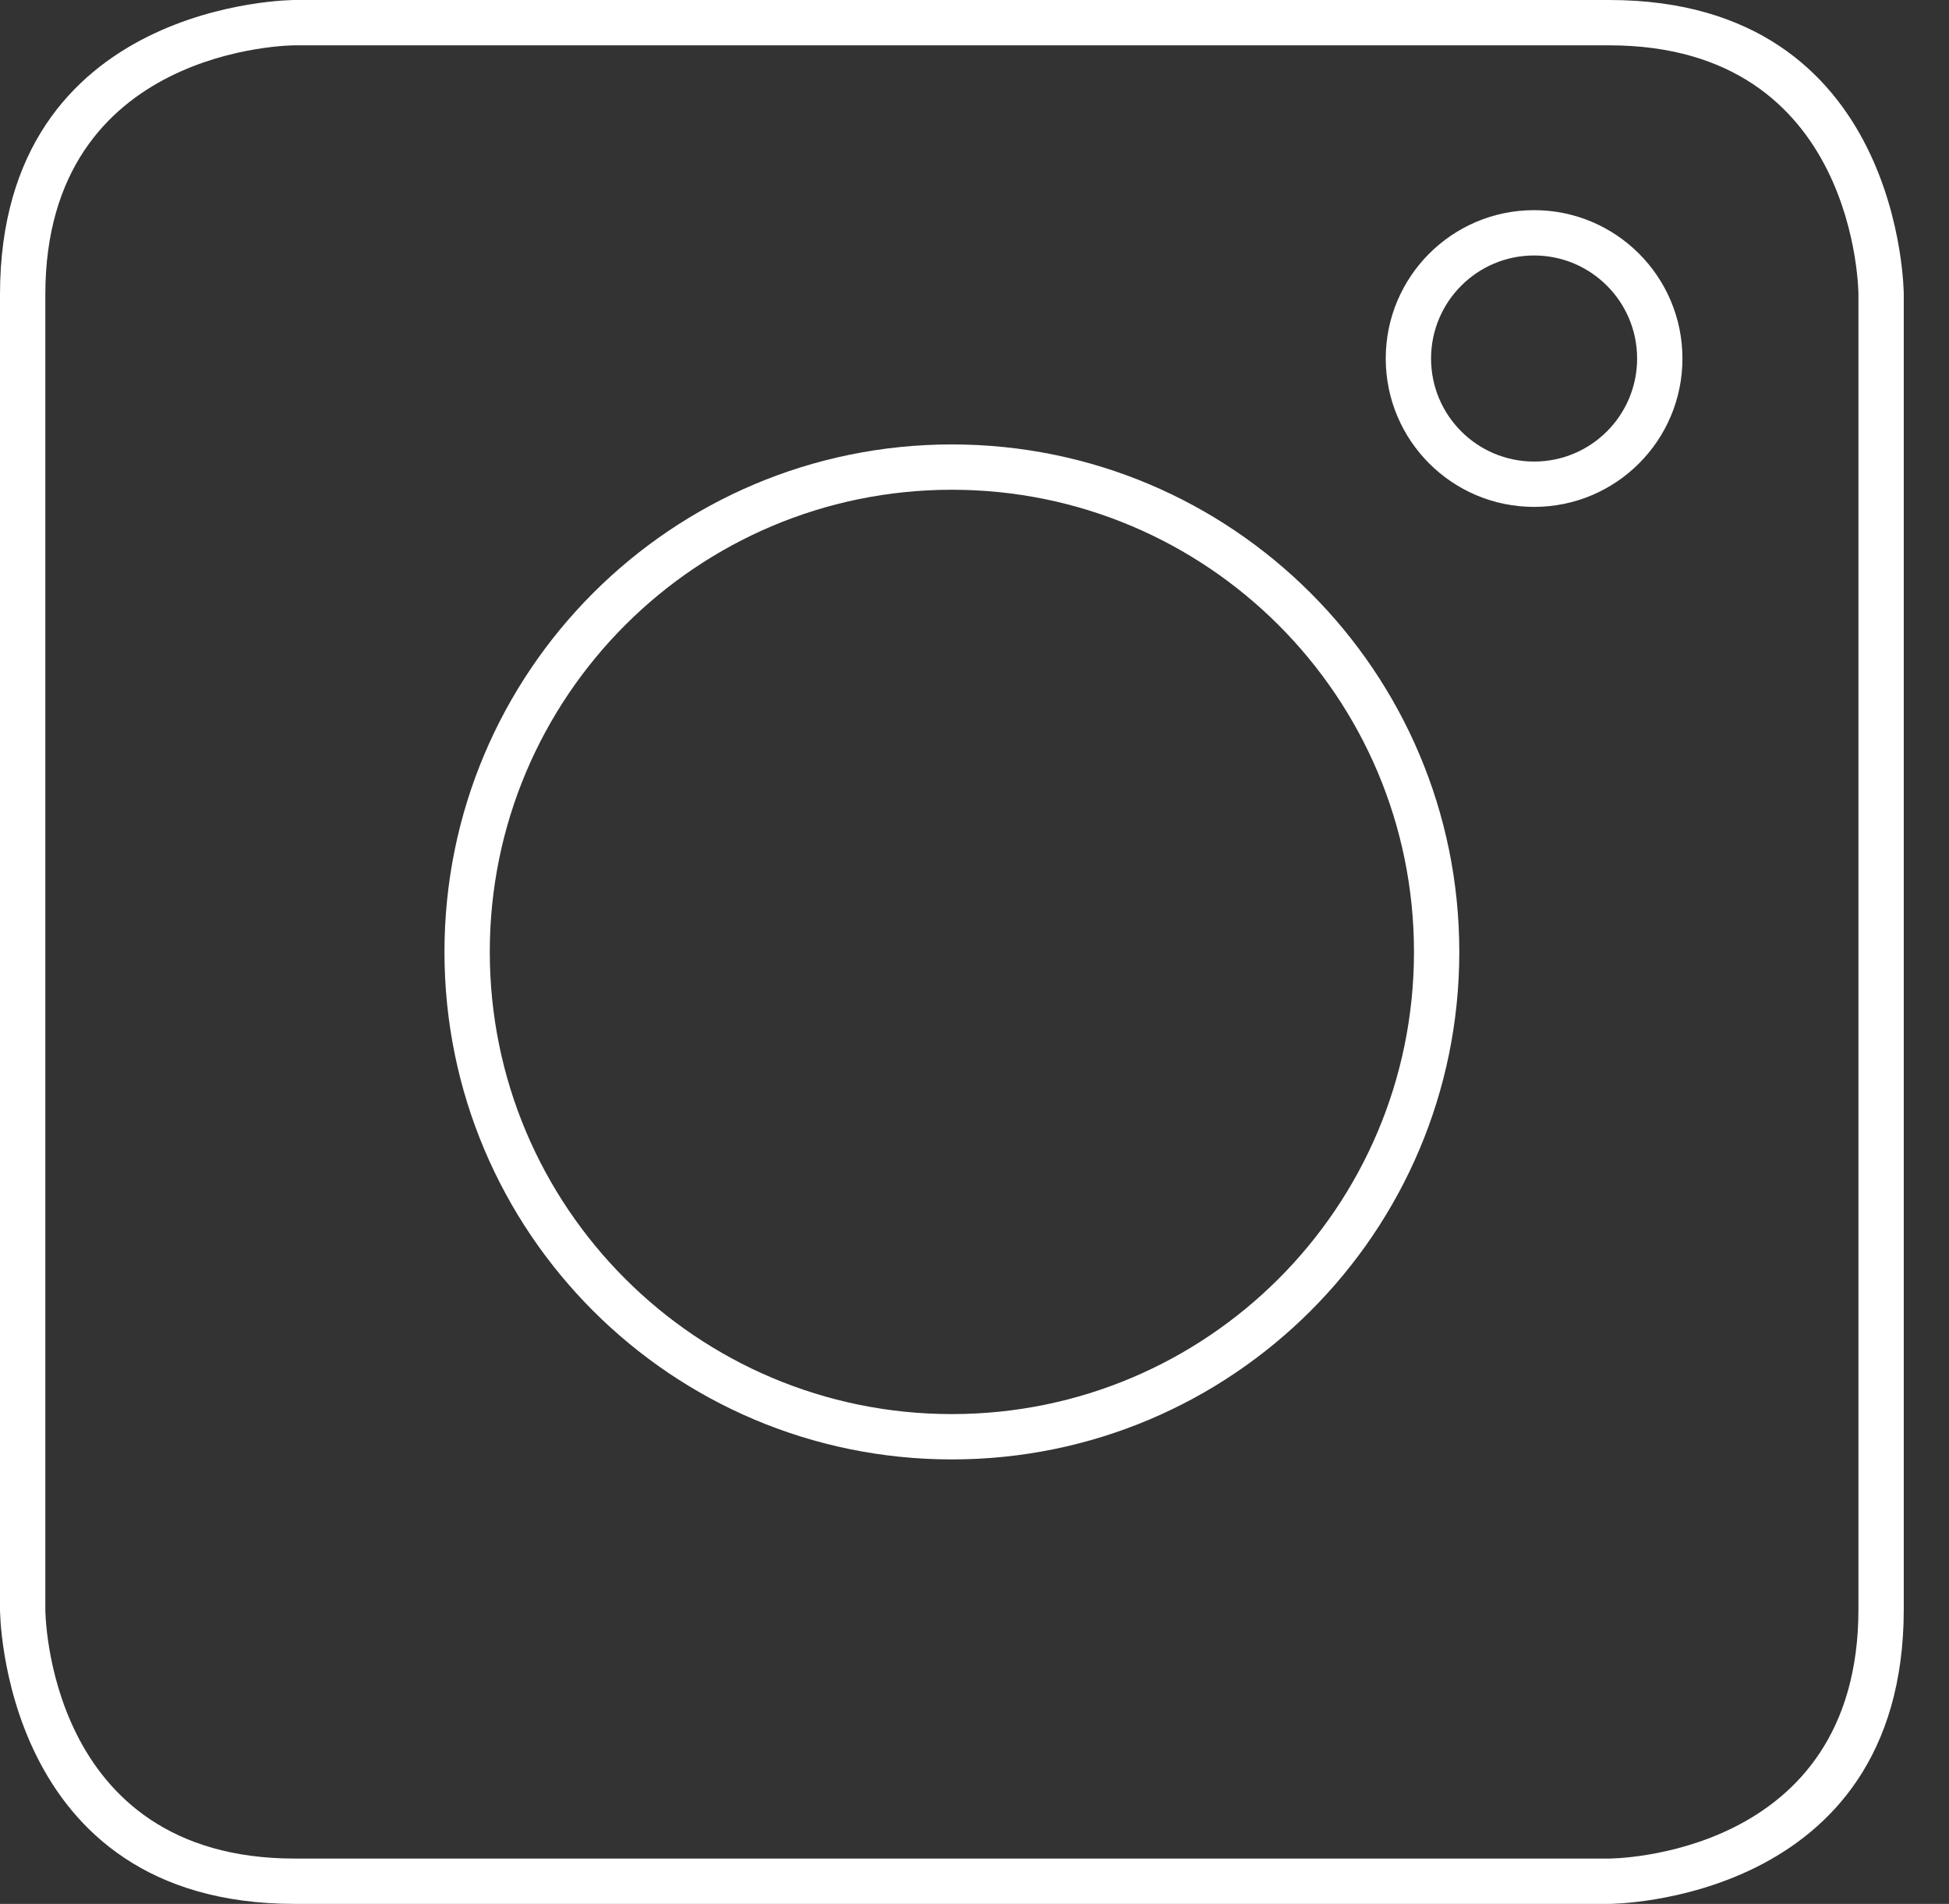 <?xml version="1.0" encoding="UTF-8" standalone="no"?><!DOCTYPE svg PUBLIC "-//W3C//DTD SVG 1.1//EN" "http://www.w3.org/Graphics/SVG/1.1/DTD/svg11.dtd"><svg width="100%" height="100%" viewBox="0 0 43 42" version="1.1" xmlns="http://www.w3.org/2000/svg" xmlns:xlink="http://www.w3.org/1999/xlink" xml:space="preserve" xmlns:serif="http://www.serif.com/" style="fill-rule:evenodd;clip-rule:evenodd;stroke-linejoin:round;stroke-miterlimit:2;"><rect x="0" y="0" width="43" height="42" fill="#333333" stroke="none"/><path d="M6.5,0c0,0 -6.5,0 -6.5,6.5l0,29c0,0 0,6.5 6.5,6.5l29.002,0c0,0 6.5,0 6.5,-6.5l0,-29c0,0 0,-6.5 -6.5,-6.5l-29.002,0Zm0,1l29.002,0c5.5,0 5.5,5.5 5.5,5.5c0,0 0,29 0,29c0,5.5 -5.5,5.5 -5.5,5.5c0,0 -29.002,0 -29.002,0c-5.5,0 -5.5,-5.5 -5.5,-5.5c0,0 0,-29 0,-29c0,-5.5 5.5,-5.5 5.5,-5.5Z" style="fill:#fff;"/><path d="M21.001,32.195c6.183,0 11.195,-5.011 11.195,-11.195c0,-6.183 -5.012,-11.196 -11.195,-11.196c-6.183,0 -11.195,5.013 -11.195,11.196c0,6.184 5.012,11.195 11.195,11.195Zm0,-1c-5.631,0 -10.195,-4.564 -10.195,-10.195c0,-5.63 4.564,-10.196 10.195,-10.196c5.631,0 10.195,4.566 10.195,10.196c0,5.631 -4.564,10.195 -10.195,10.195Z" style="fill:#fff;"/><path d="M33.846,11.182c1.807,0 3.273,-1.464 3.273,-3.273c0,-1.807 -1.466,-3.273 -3.273,-3.273c-1.807,0 -3.273,1.466 -3.273,3.273c0,1.809 1.466,3.273 3.273,3.273Zm0,-1c-1.255,0 -2.273,-1.017 -2.273,-2.273c0,-1.254 1.018,-2.273 2.273,-2.273c1.255,0 2.273,1.019 2.273,2.273c0,1.256 -1.018,2.273 -2.273,2.273Z" style="fill:#fff;"/></svg>